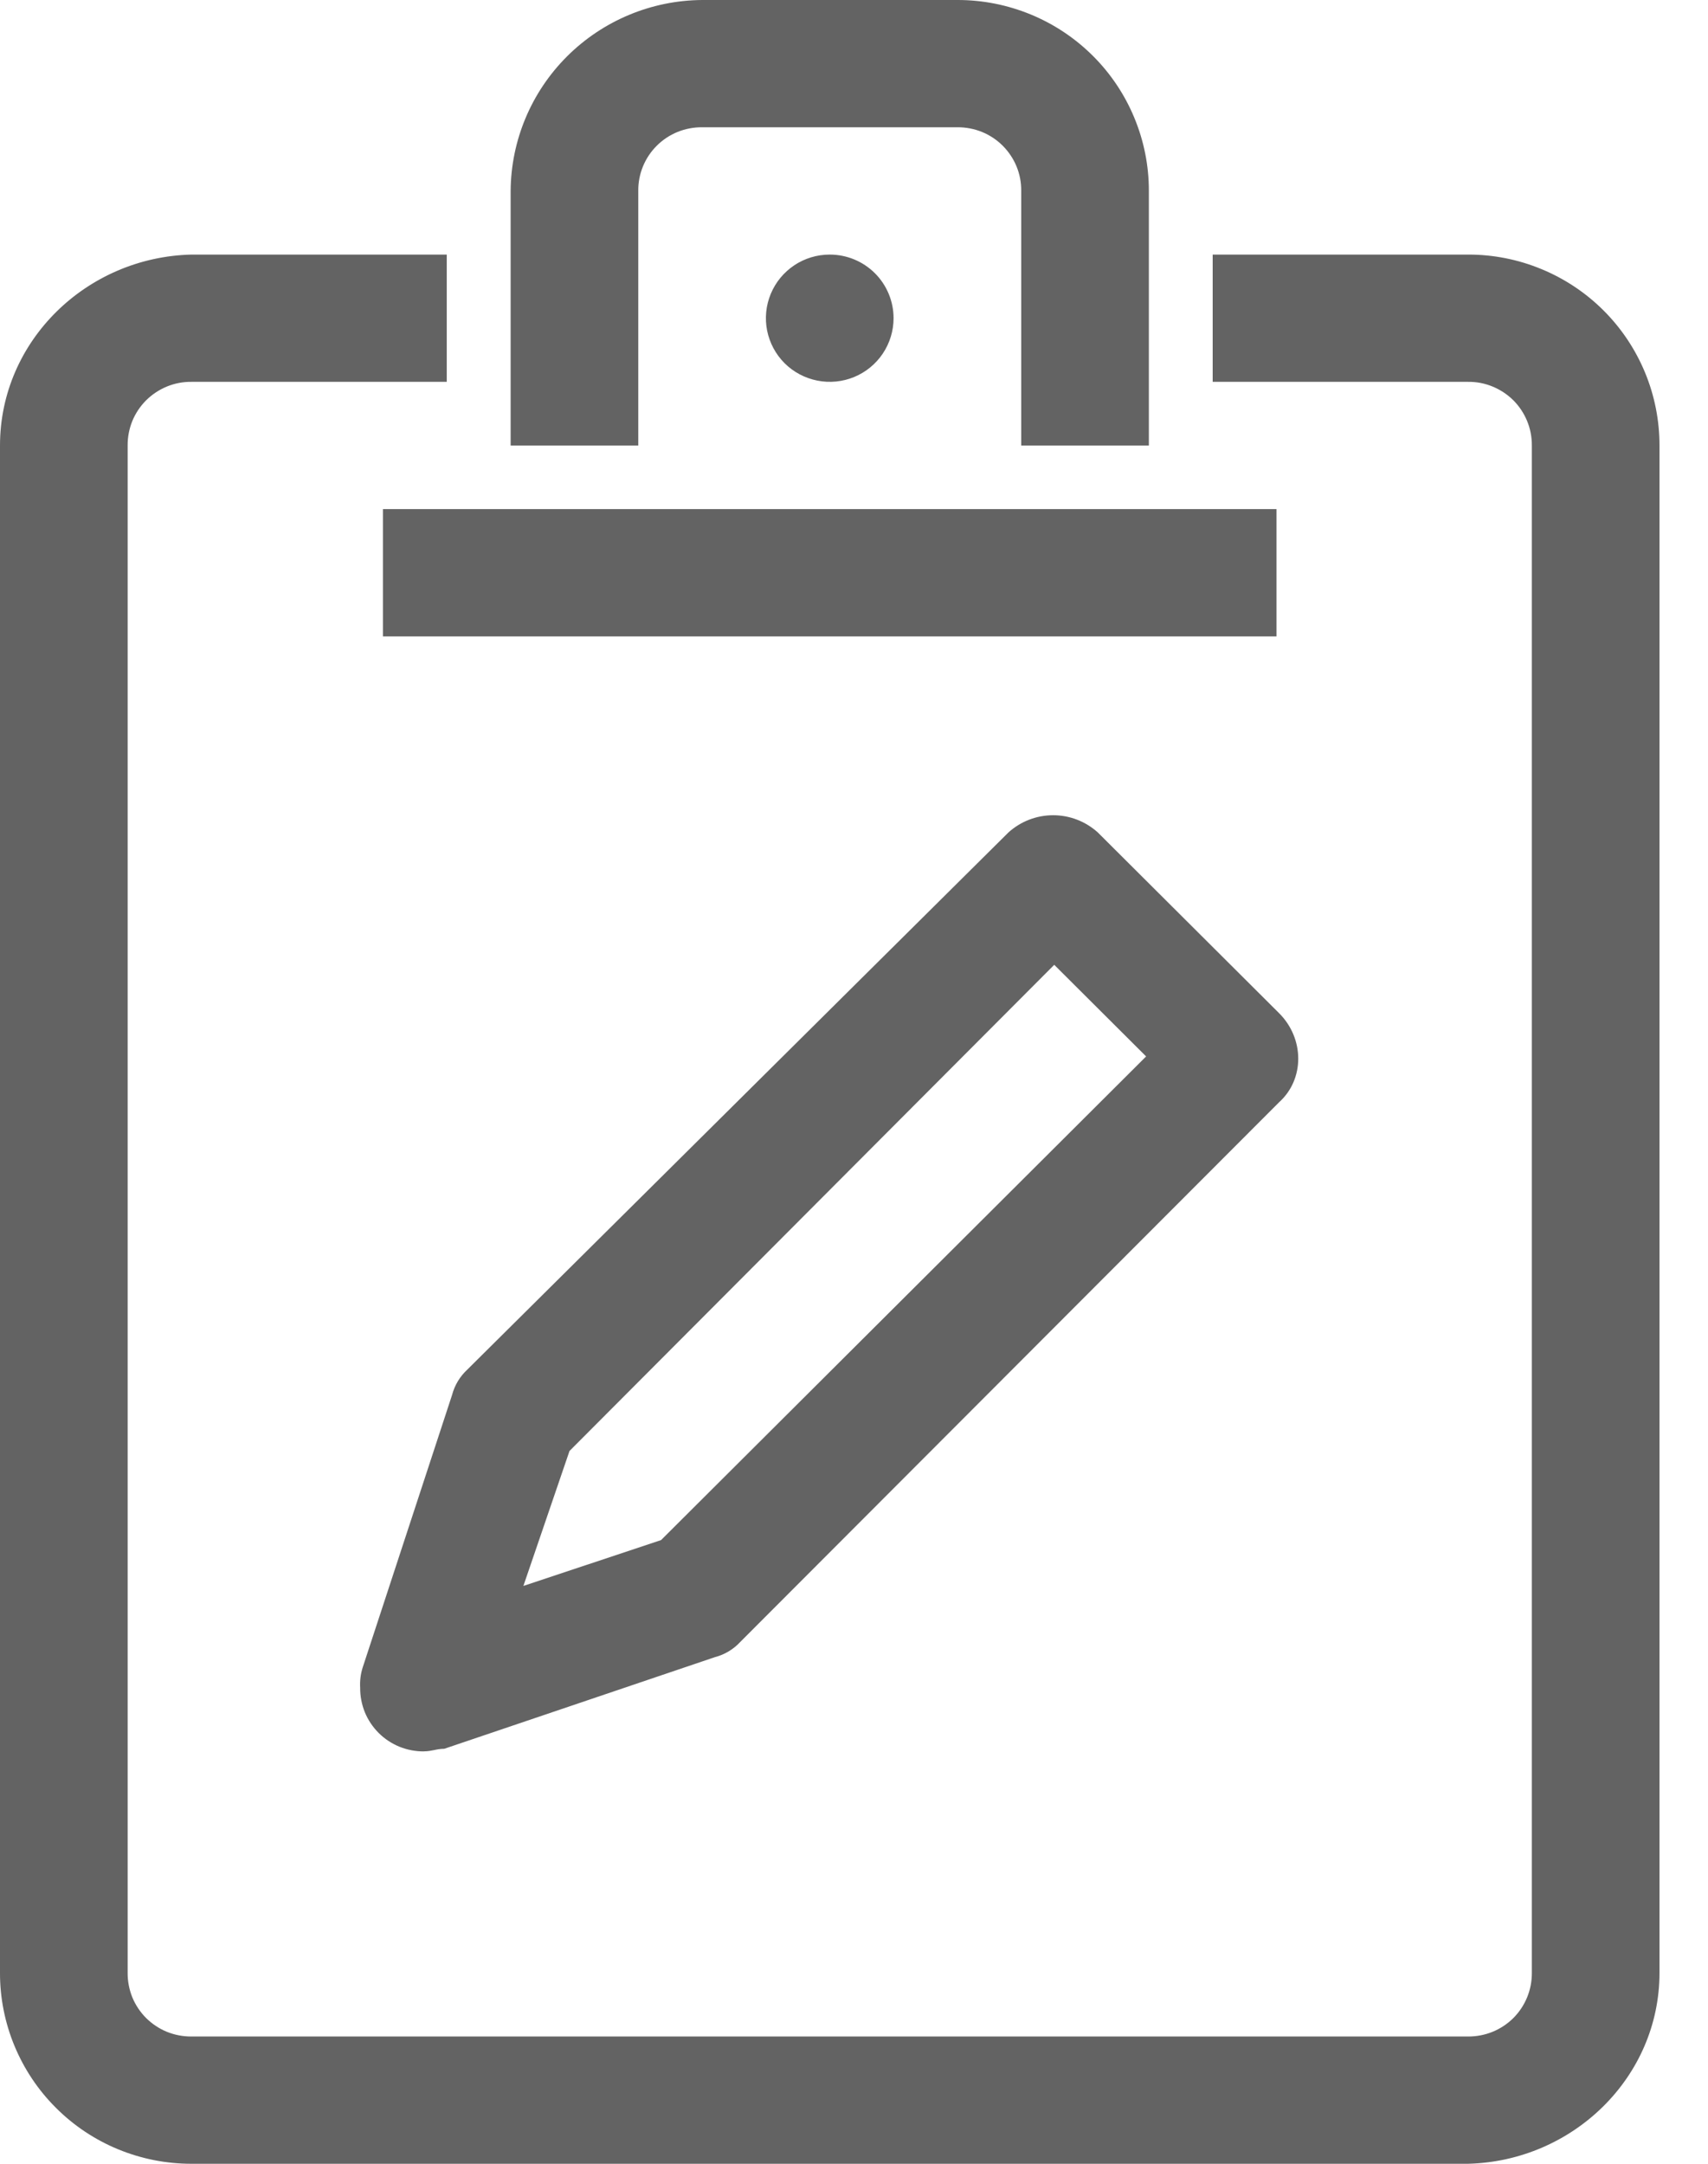 <svg width="30" height="38" viewBox="0 0 30 38" fill="none" xmlns="http://www.w3.org/2000/svg">
<path fill-rule="evenodd" clip-rule="evenodd" d="M20.179 7.824H17.937V3.353C17.939 3.206 17.911 3.06 17.855 2.923C17.799 2.787 17.716 2.663 17.612 2.559C17.508 2.455 17.384 2.373 17.247 2.317C17.11 2.262 16.964 2.234 16.816 2.235H12.332C12.184 2.234 12.038 2.262 11.901 2.317C11.764 2.373 11.64 2.455 11.536 2.559C11.431 2.663 11.349 2.787 11.293 2.923C11.237 3.06 11.209 3.206 11.211 3.353V7.824H8.969V3.353C8.975 2.466 9.331 1.617 9.961 0.989C10.59 0.362 11.442 0.006 12.332 3.64955e-06H16.816C17.258 -0.001 17.695 0.086 18.104 0.254C18.512 0.422 18.883 0.669 19.196 0.981C19.508 1.292 19.756 1.662 19.924 2.069C20.093 2.476 20.18 2.912 20.179 3.353V7.824ZM15.695 5.588C15.695 5.809 15.629 6.025 15.506 6.209C15.383 6.393 15.208 6.536 15.003 6.621C14.798 6.705 14.573 6.728 14.355 6.684C14.138 6.641 13.938 6.535 13.781 6.379C13.624 6.222 13.518 6.023 13.474 5.806C13.431 5.589 13.453 5.365 13.538 5.161C13.623 4.956 13.767 4.782 13.951 4.659C14.135 4.536 14.352 4.471 14.574 4.471C14.871 4.471 15.156 4.588 15.367 4.798C15.577 5.008 15.695 5.292 15.695 5.588ZM3.363 38H25.785C27.626 37.955 29.148 36.483 29.148 34.647V7.824C29.148 7.383 29.062 6.947 28.893 6.54C28.724 6.133 28.477 5.763 28.164 5.451C27.852 5.14 27.481 4.893 27.072 4.725C26.664 4.556 26.226 4.47 25.785 4.471H21.3V6.706H25.785C25.932 6.704 26.079 6.732 26.215 6.788C26.352 6.844 26.476 6.926 26.581 7.03C26.685 7.134 26.767 7.258 26.823 7.394C26.879 7.53 26.907 7.676 26.906 7.824V34.647C26.907 34.794 26.879 34.94 26.823 35.077C26.767 35.213 26.685 35.337 26.581 35.441C26.476 35.545 26.352 35.627 26.215 35.683C26.079 35.738 25.932 35.766 25.785 35.765H3.363C3.216 35.766 3.069 35.738 2.932 35.683C2.796 35.627 2.672 35.545 2.567 35.441C2.463 35.337 2.38 35.213 2.324 35.077C2.269 34.94 2.241 34.794 2.242 34.647V7.824C2.241 7.676 2.269 7.53 2.324 7.394C2.38 7.258 2.463 7.134 2.567 7.03C2.672 6.926 2.796 6.844 2.932 6.788C3.069 6.732 3.216 6.704 3.363 6.706H7.847V4.471H3.363C1.521 4.515 3.66072e-06 5.987 3.66072e-06 7.824V34.647C-0.001 35.088 0.086 35.524 0.255 35.931C0.424 36.338 0.671 36.708 0.984 37.019C1.296 37.331 1.667 37.578 2.075 37.746C2.484 37.914 2.921 38.001 3.363 38ZM22.421 8.941V11.177H6.726V8.941H22.421ZM7.016 30.676C7.153 30.731 7.299 30.759 7.447 30.758L7.445 30.757C7.512 30.757 7.568 30.746 7.624 30.735C7.68 30.723 7.736 30.712 7.803 30.712L12.556 29.103C12.728 29.058 12.884 28.965 13.004 28.834L22.466 19.358C22.915 18.955 22.915 18.24 22.466 17.793L19.282 14.619C19.067 14.425 18.788 14.317 18.498 14.317C18.207 14.317 17.928 14.425 17.713 14.619L8.209 24.052C8.079 24.172 7.985 24.327 7.94 24.499L6.371 29.282C6.334 29.398 6.319 29.519 6.326 29.64C6.325 29.787 6.353 29.933 6.408 30.07C6.464 30.206 6.547 30.33 6.651 30.434C6.755 30.538 6.88 30.62 7.016 30.676ZM9.193 27.852L10.003 25.482L18.517 16.944L20.131 18.553L11.611 27.047L9.193 27.852Z" fill="#636363"/>
</svg>
